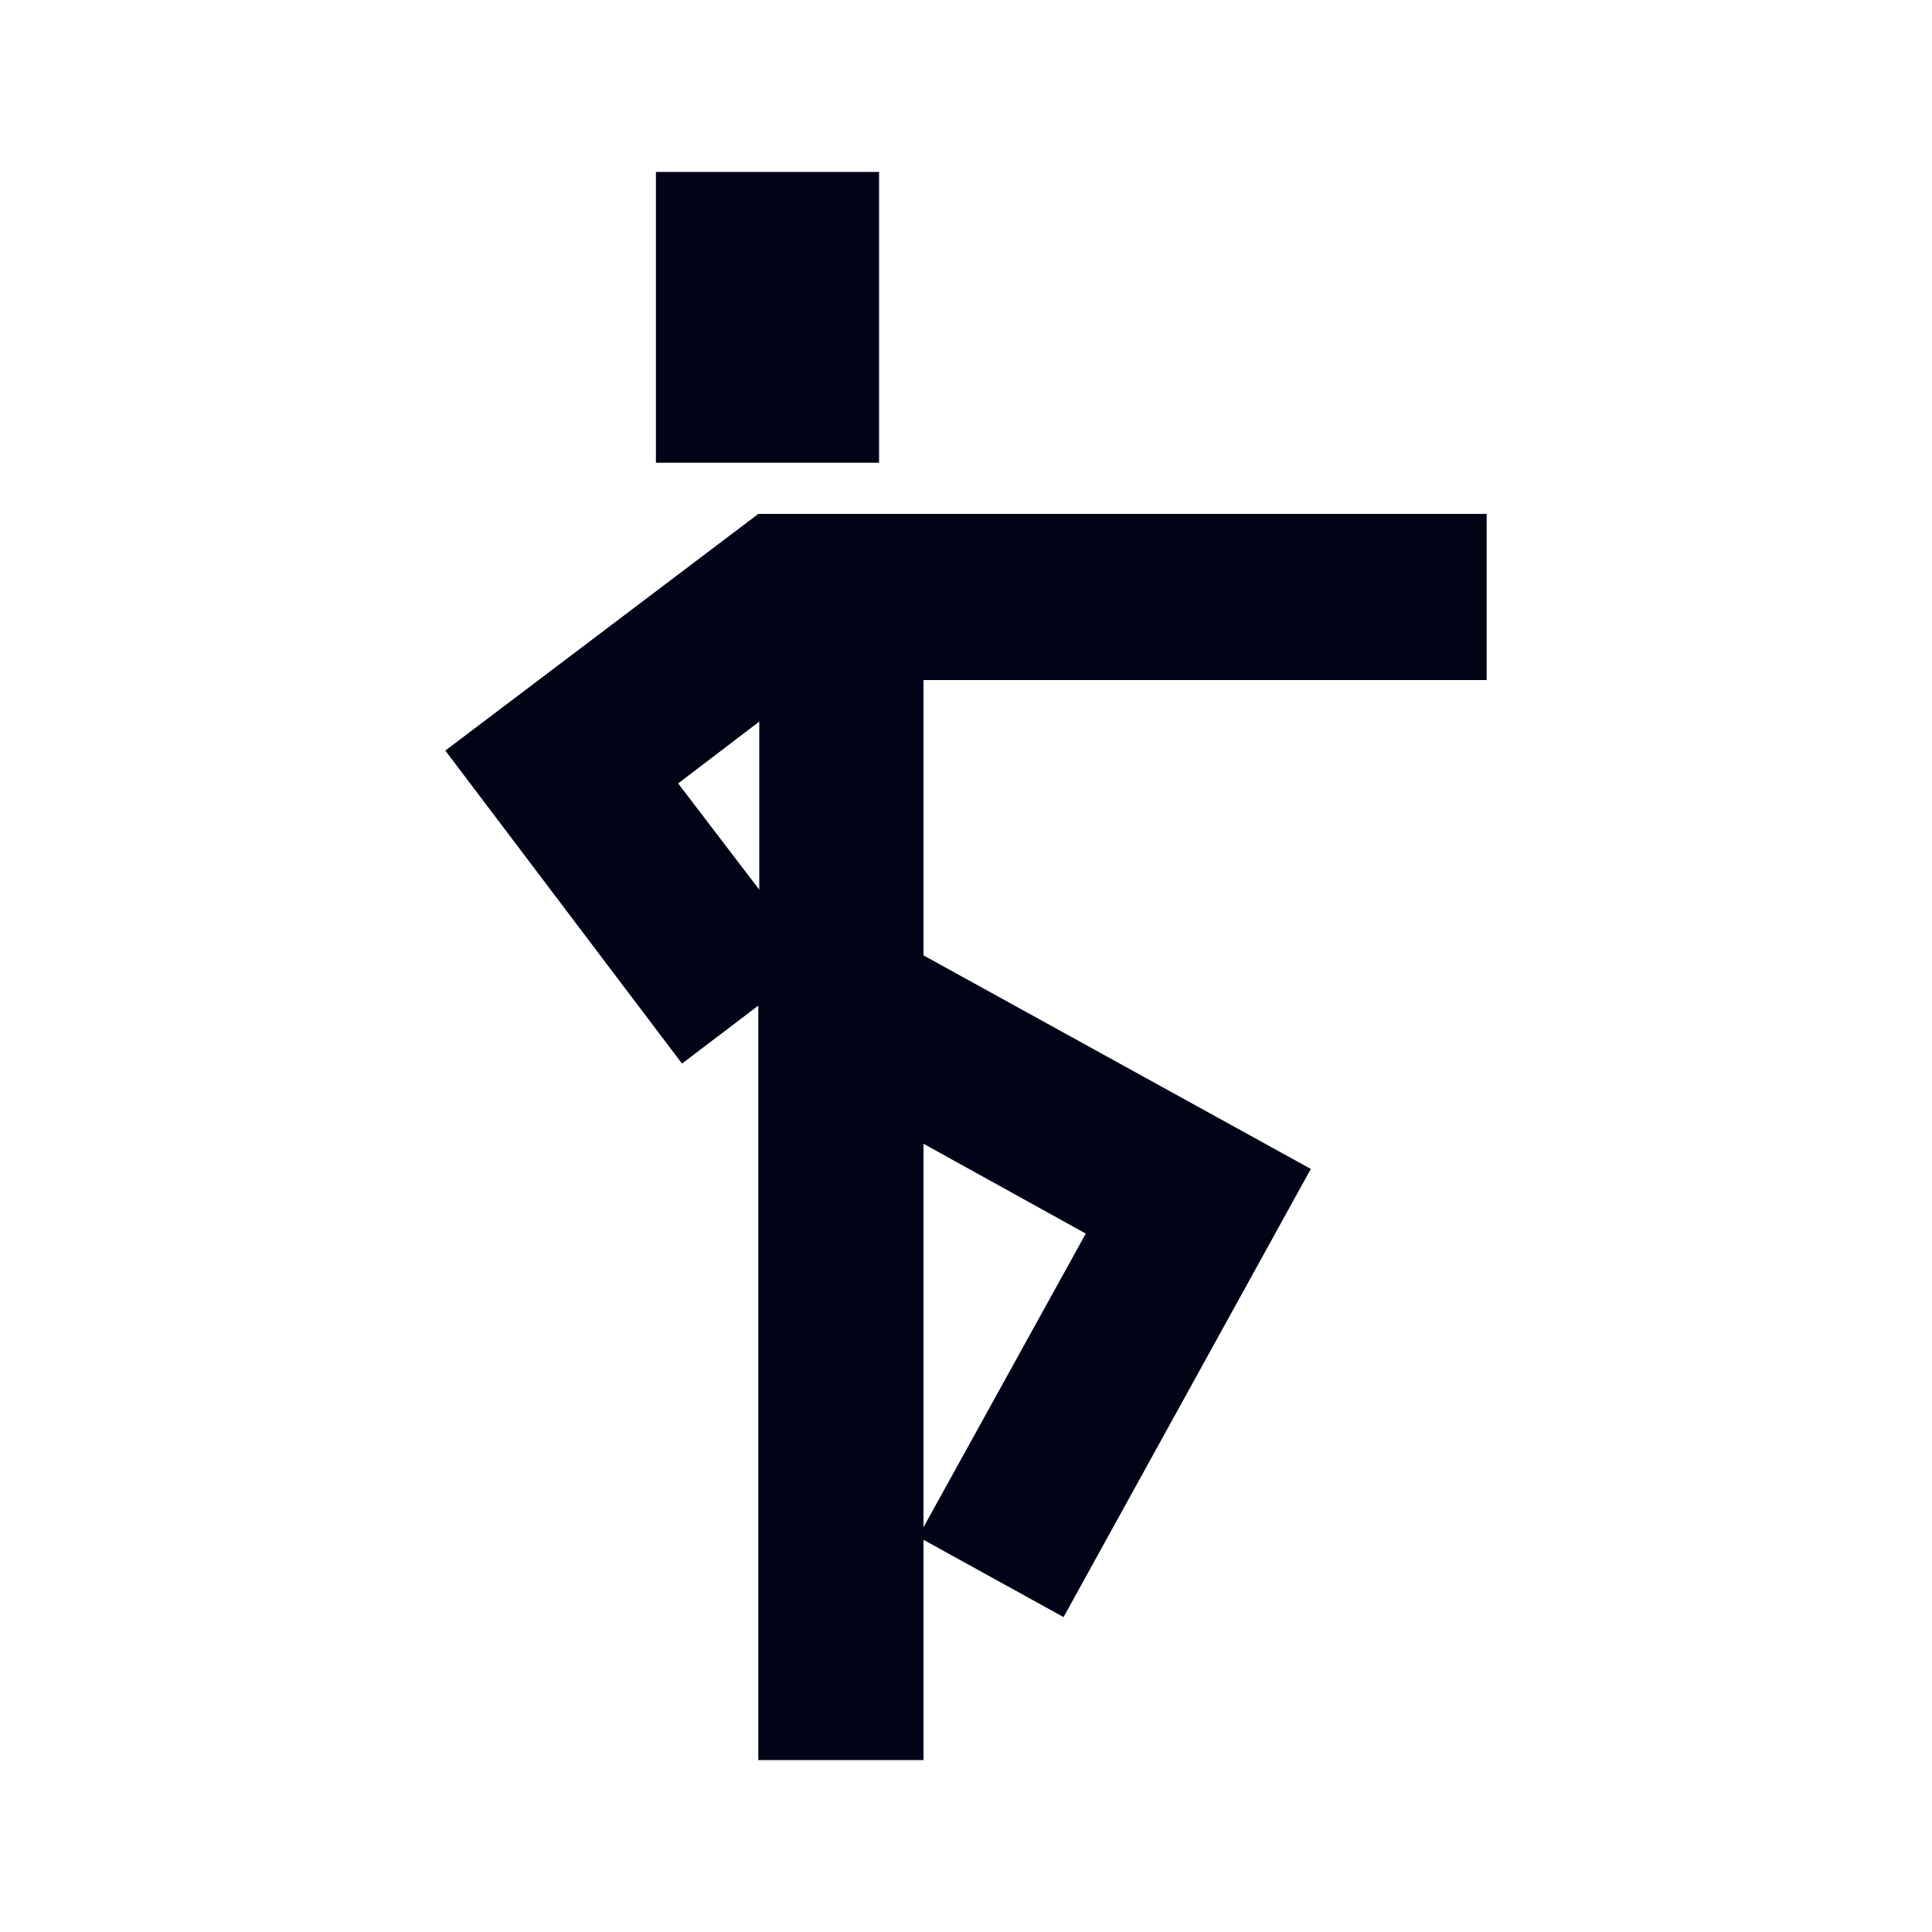<svg data-bbox="46.1 17.8 107.8 164.4" viewBox="0 0 200 200" height="200" width="200" xmlns="http://www.w3.org/2000/svg" data-type="color">
    <g>
        <path fill="#010316" d="M91 17.8v30.1H67.9V17.8H91z" data-color="1"/>
        <path d="M153.9 70.4V53.2H78.5L46.1 77.7l24.5 32.4 7.9-6v78.1h17.1v-22.8l14.5 8 25.6-46.4-.2-.1-39.9-22v.1-28.6h58.3zM70.2 81.1l8.4-6.4v17.4l-8.4-11zm42.2 46.6l-16.8 30.4v-39.7l16.8 9.3z" fill="#010316" data-color="1"/>
    </g>
</svg>
